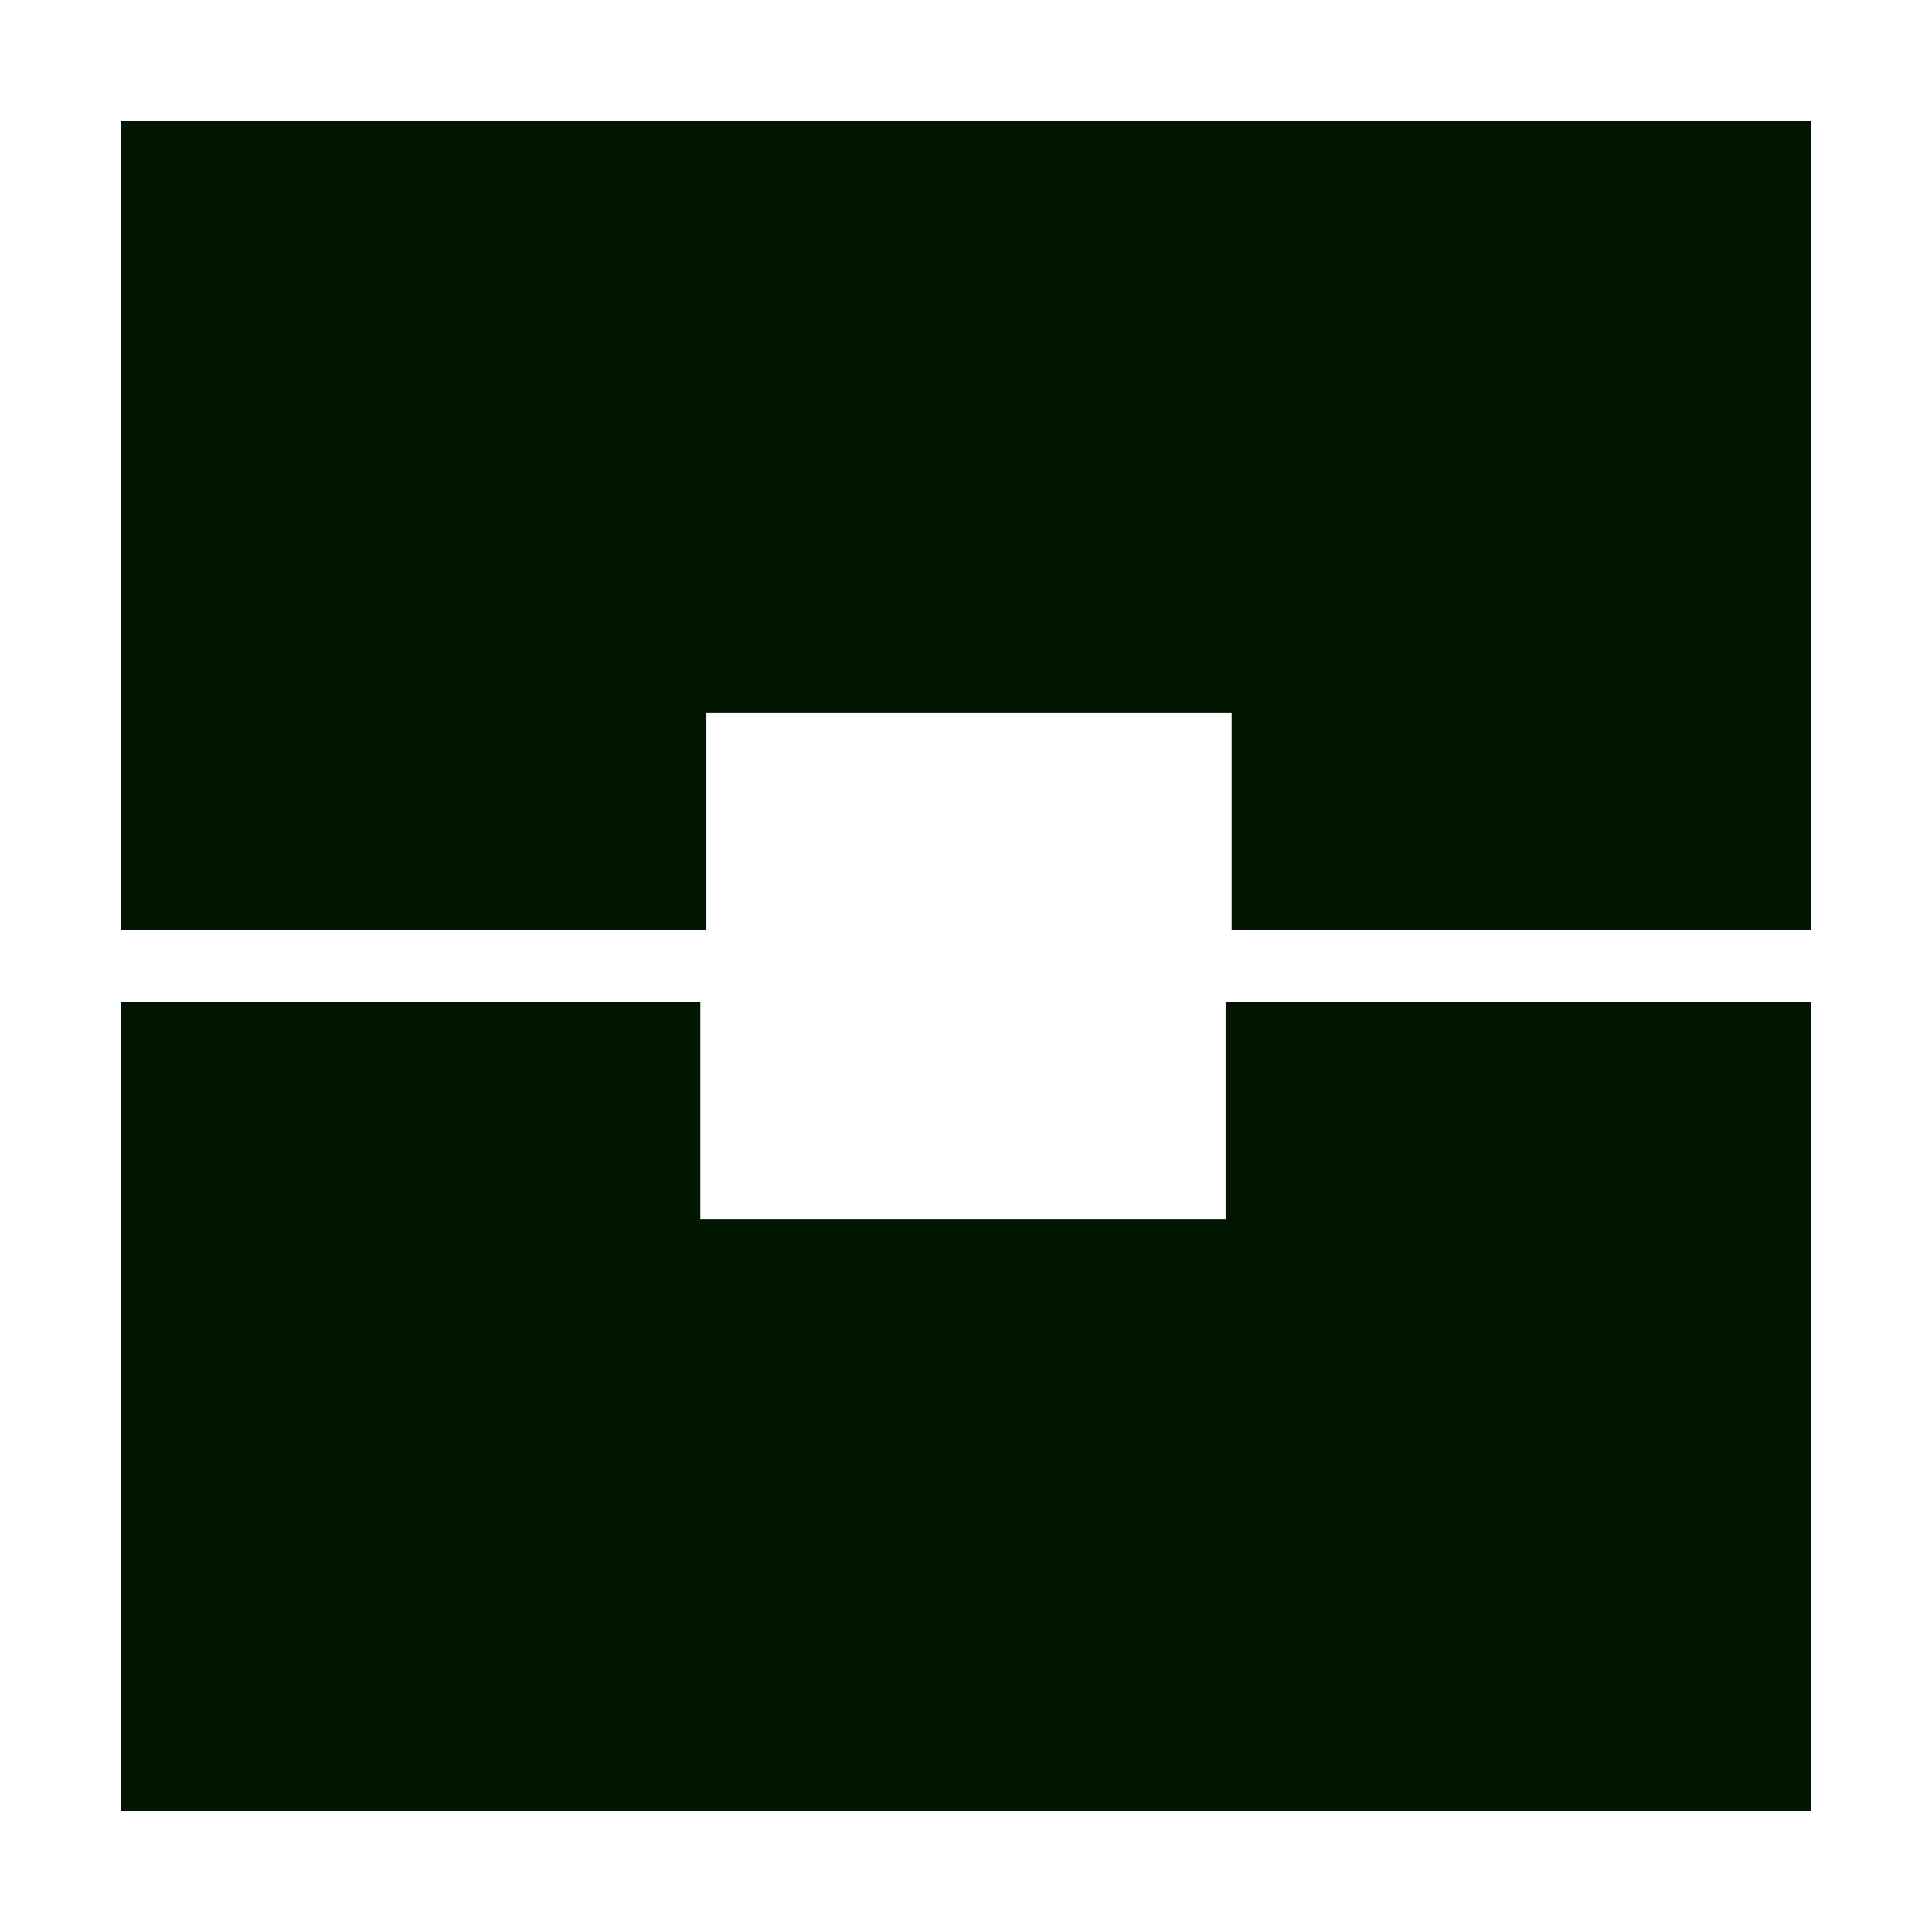 <?xml version="1.0" encoding="utf-8"?>
<!-- Generator: Adobe Illustrator 27.7.0, SVG Export Plug-In . SVG Version: 6.00 Build 0)  -->
<svg version="1.1" id="レイヤー_1" xmlns="http://www.w3.org/2000/svg" xmlns:xlink="http://www.w3.org/1999/xlink" x="0px"
	 y="0px" width="32px" height="32px" viewBox="0 0 32 32" style="enable-background:new 0 0 32 32;" xml:space="preserve">
<style type="text/css">
	.st0{fill:none;}
	.st1{fill:#011701;}
</style>
<rect y="0" class="st0" width="32" height="32"/>
<path id="パス_4453" class="st1" d="M2,2v13.4h9.7v-3.6h8.7v3.6H30V2H2z"/>
<path id="パス_4454" class="st1" d="M20.3,20.2h-8.7v-3.6H2V30h28V16.6h-9.7V20.2z"/>
</svg>
